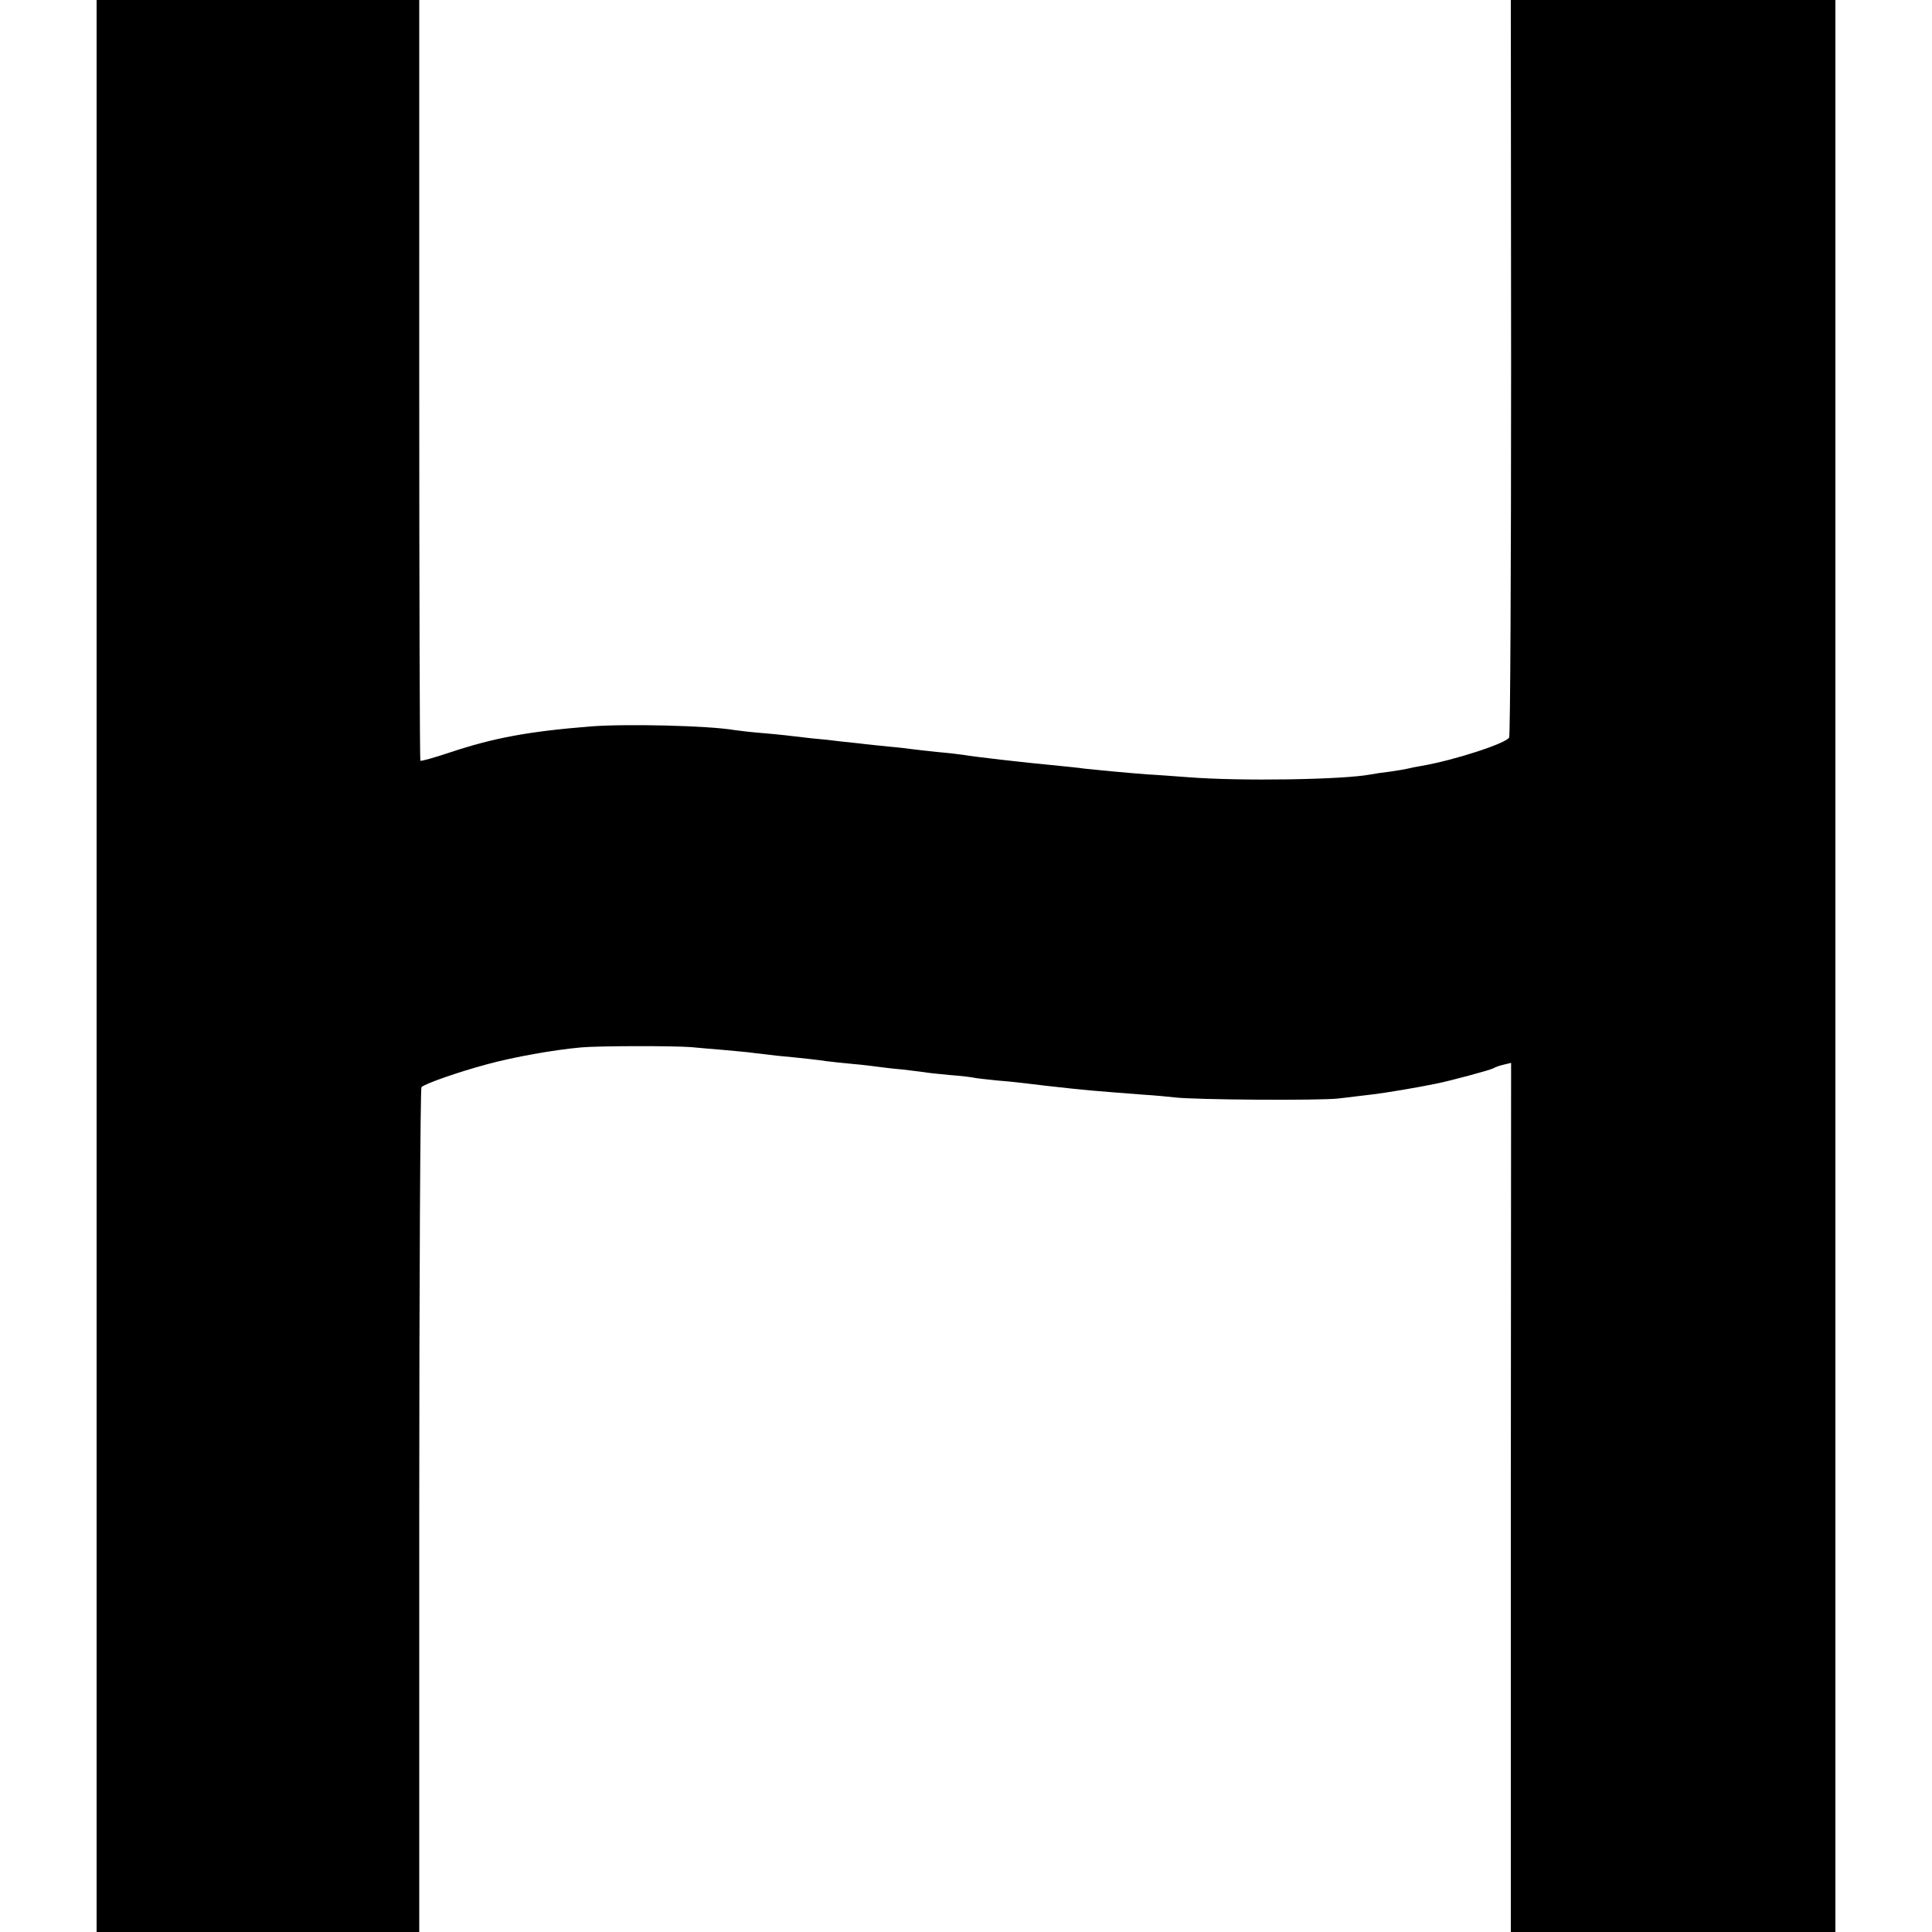 <svg version="1" xmlns="http://www.w3.org/2000/svg" width="933.333" height="933.333" viewBox="0 0 700 700"><path d="M35 350v350h116.9V547.3c0-83.9.4-153 .8-153.4 1.3-1.3 13.7-5.6 23.8-8.3 9.5-2.6 24-5.2 34-6.1 6.7-.6 33.8-.6 40-.1 2.2.2 7.4.7 11.5 1 4.1.4 9.1.8 11 1.1 1.9.2 5.8.7 8.5 1 8.5.8 14.9 1.5 18.1 2 1.7.2 6 .7 9.5 1 3.5.3 7.5.8 8.9 1 1.4.2 5.4.7 9 1 3.6.4 7.2.9 8.1 1 .8.2 4.9.6 9 1 4.1.3 8.1.8 8.9 1 .8.2 4.7.6 8.5 1 3.9.3 8.4.8 10 1 1.7.2 5 .6 7.5.9 16.1 1.8 17 1.8 35 3.2 4.7.3 9.9.8 11.5 1 7.1.9 52.7 1.2 59.5.4 4.1-.5 9.8-1.2 12.5-1.5 4.3-.5 16.3-2.5 23-3.9 5-1 19.1-4.8 20.5-5.5.8-.5 2.6-1.1 4-1.4l2.5-.6-.1 157.4V700H665V0H547.4l.1 132.7c0 73.1-.3 133.5-.7 134.5-1 2.1-20 8.3-31.8 10.3-1.9.3-4.2.8-5 1-.8.2-3.7.7-6.5 1.1-2.7.3-5.9.8-6.9 1-9.9 1.9-47.2 2.5-66.1 1-5.5-.4-12-.9-14.5-1-8-.6-19.4-1.7-23-2.1-1.9-.3-6-.7-9-1-14.7-1.4-30.9-3.3-35-4-1.4-.2-5.4-.7-9-1-3.6-.4-7.6-.8-9-1-1.4-.2-5.4-.7-9-1-3.6-.4-8.2-.8-10.2-1.1-2.1-.2-5.5-.6-7.5-.8-2.1-.3-6.7-.8-10.3-1.1-3.6-.4-7.8-.9-9.5-1.1-1.6-.2-5.9-.6-9.5-.9-3.6-.3-7.6-.8-9-1-9.4-1.6-39.3-2.3-52-1.3-22.6 1.8-35.3 4.2-50.9 9.4-5.7 1.9-10.6 3.3-10.8 3-.2-.2-.4-62.3-.4-138V0H35v350z"/></svg>